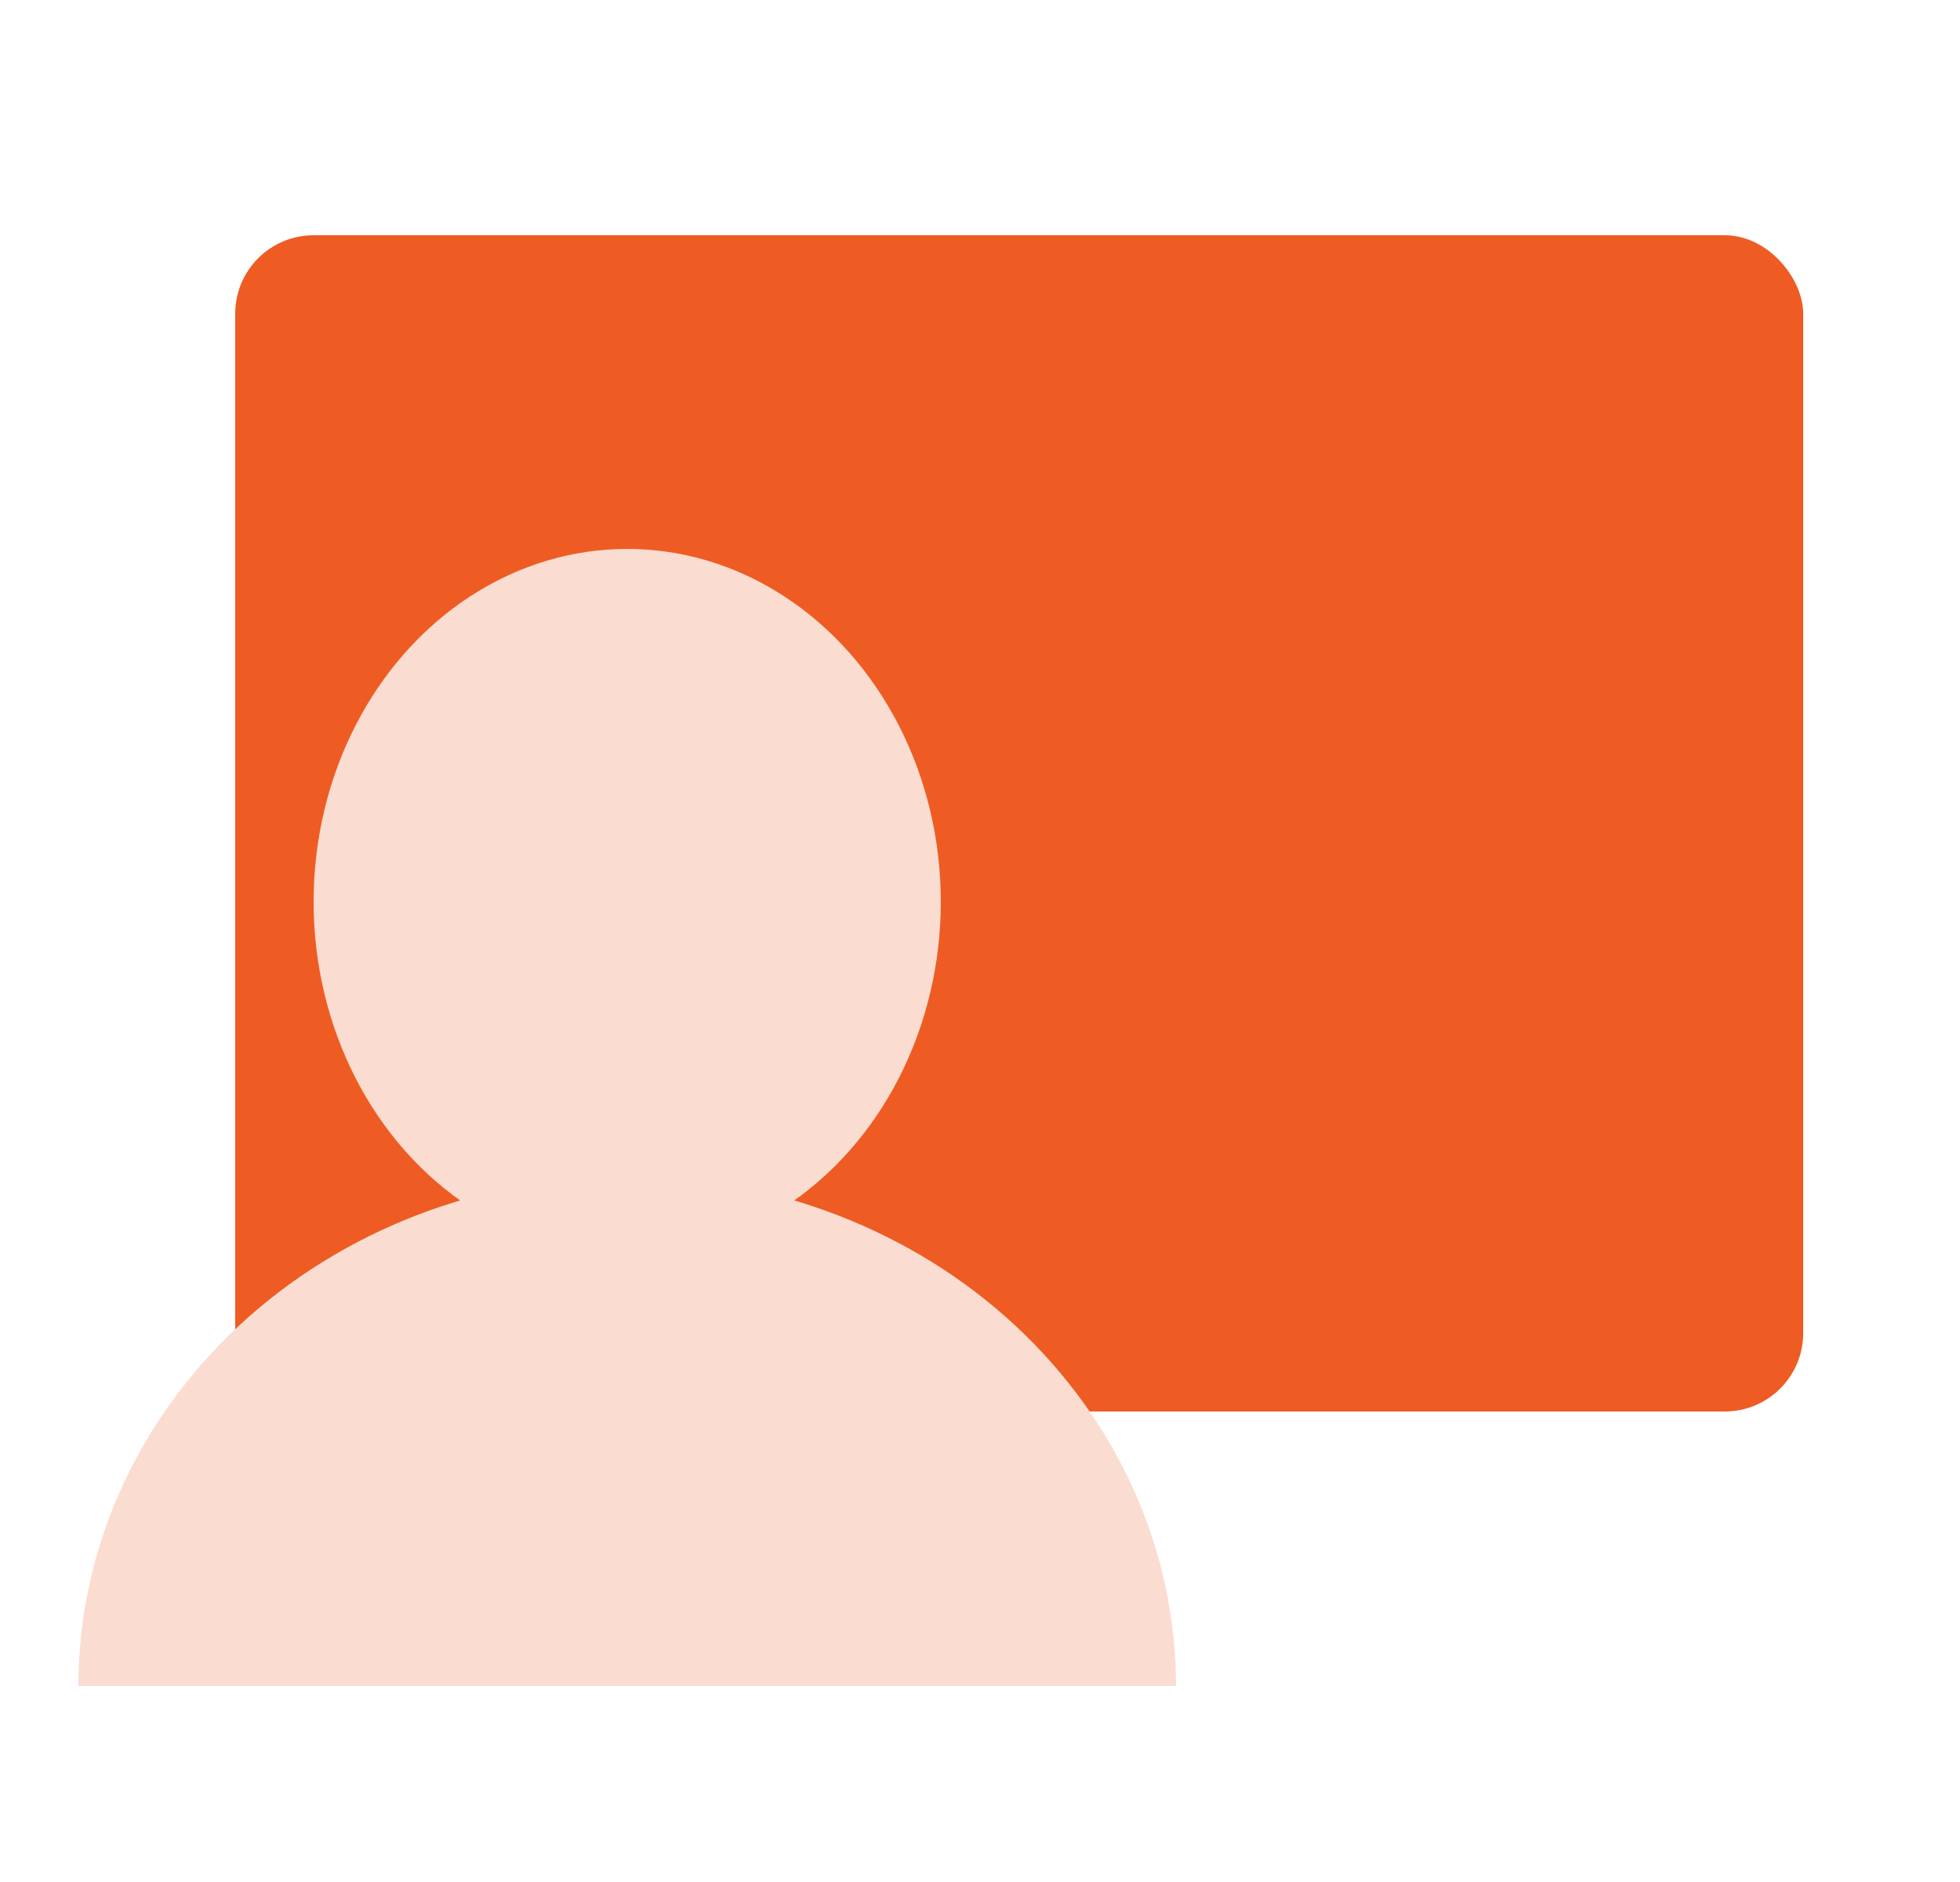 <?xml version="1.0" encoding="UTF-8"?> <svg xmlns="http://www.w3.org/2000/svg" width="25" height="24" viewBox="0 0 25 24" fill="none"><rect x="3" y="3" width="20" height="15" rx="1" fill="#EE5C23"></rect><ellipse cx="8" cy="11.5" rx="4" ry="4.5" fill="#FBDCD0"></ellipse><path d="M15 21.5C15 19.776 14.262 18.123 12.95 16.904C11.637 15.685 9.857 15 8 15C6.143 15 4.363 15.685 3.05 16.904C1.738 18.123 1 19.776 1 21.5L8 21.5H15Z" fill="#FBDCD0"></path></svg> 